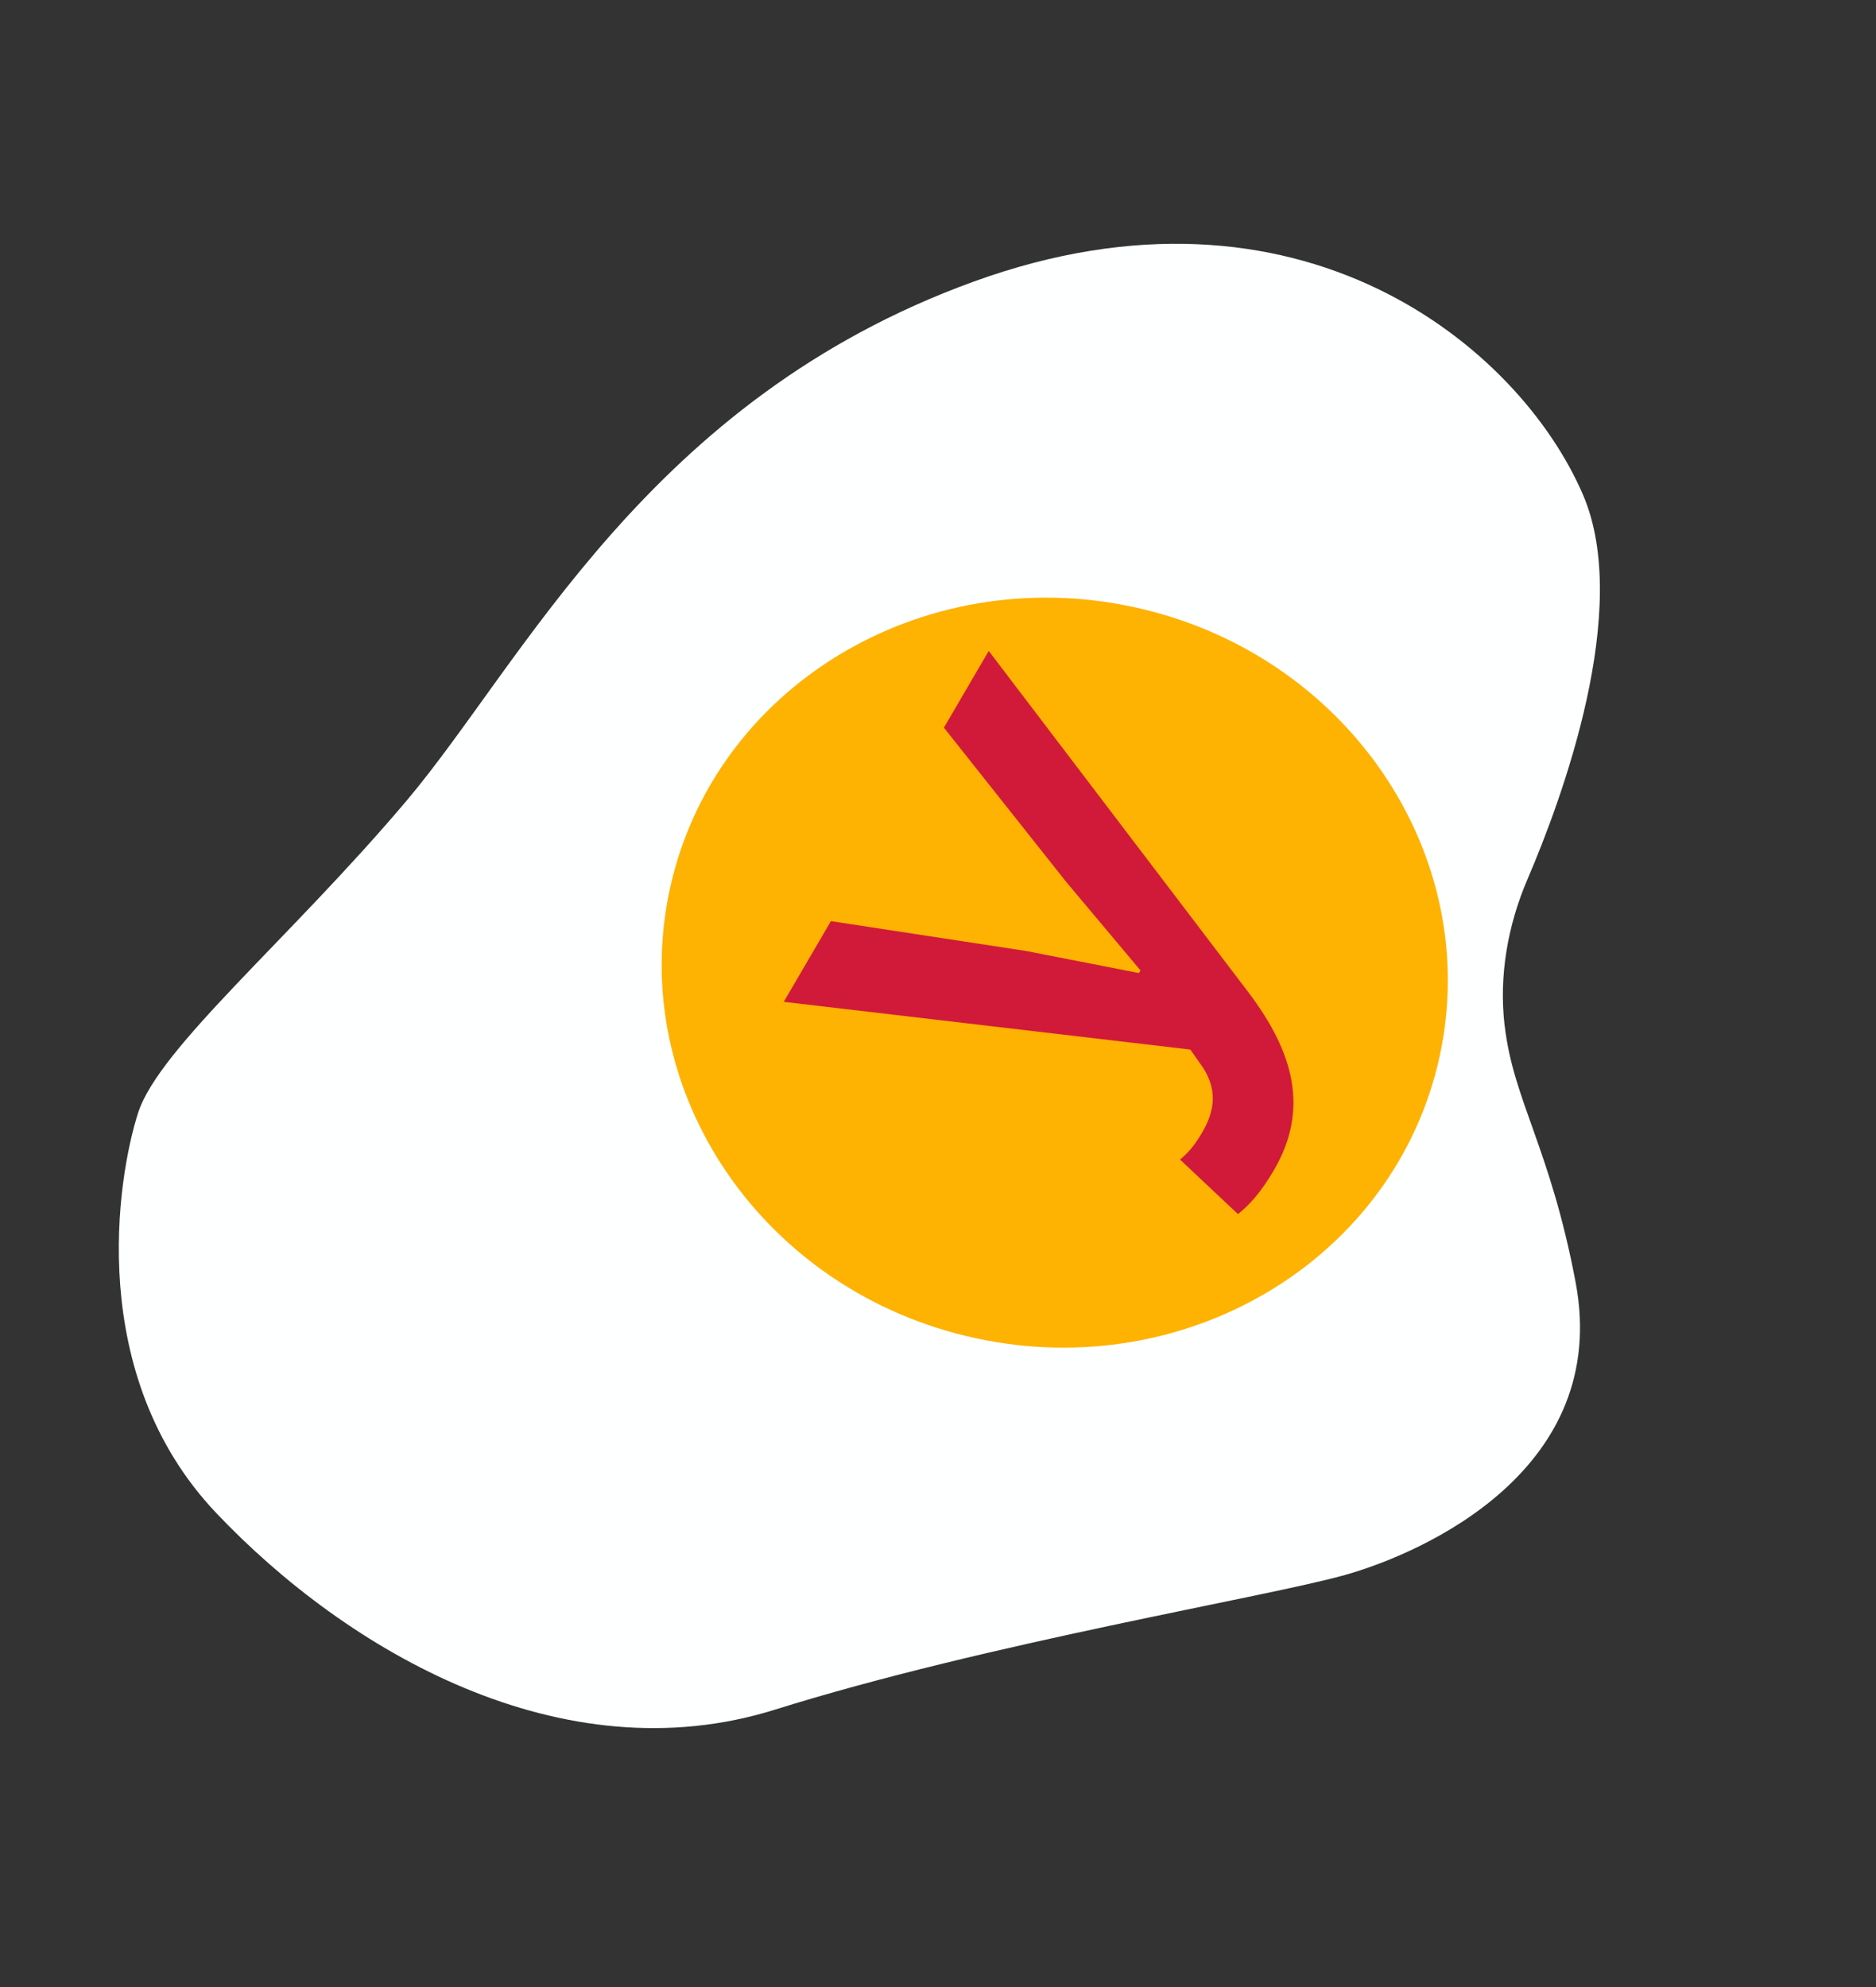 <?xml version="1.0" encoding="UTF-8"?> <svg xmlns="http://www.w3.org/2000/svg" width="456" height="483" viewBox="0 0 456 483" fill="none"><rect x="0" y="0" width="456" height="483" fill="#333333" stroke="none"/><path d="M365.721 249.277C364.327 237.172 366.479 224.93 371.288 213.722C379.728 194.029 396.709 148.007 384.772 120.251C369.273 84.202 315.764 39.733 236.646 68.461C157.517 97.184 127.156 161.065 98.862 194.591C70.556 228.113 38.696 254.664 33.586 270.461C28.476 286.259 20.735 334.198 52.544 367.758C84.362 401.333 136.58 431.798 188.382 415.574C240.185 399.35 307.792 388.25 326.998 382.821C346.216 377.396 391.554 357.149 382.985 311.699C376.824 279.031 367.829 267.496 365.736 249.269L365.721 249.277Z" fill="#FEFFFF"></path><path d="M275.628 147.575C223.95 136.379 173.44 167.084 162.809 216.156C152.178 265.228 185.452 314.084 237.129 325.28C288.807 336.475 339.317 305.77 349.948 256.698C360.579 207.626 327.305 158.77 275.628 147.575Z" fill="#FEB202"></path><path d="M300.907 295.113L286.825 281.862C288.504 280.455 290.07 278.941 292.221 275.266C295.519 269.614 295.7 264.753 292.474 259.609L289.339 255.129L190.508 243.522L201.967 223.908L249.324 231.148L276.841 236.526L277.215 235.885L259.137 214.341L229.437 176.879L240.334 158.225L303.522 241.303C314.464 255.811 318.296 269.624 309.662 284.417C306.551 289.749 303.815 292.806 300.911 295.124L300.907 295.113Z" fill="#D11A3A"></path></svg> 